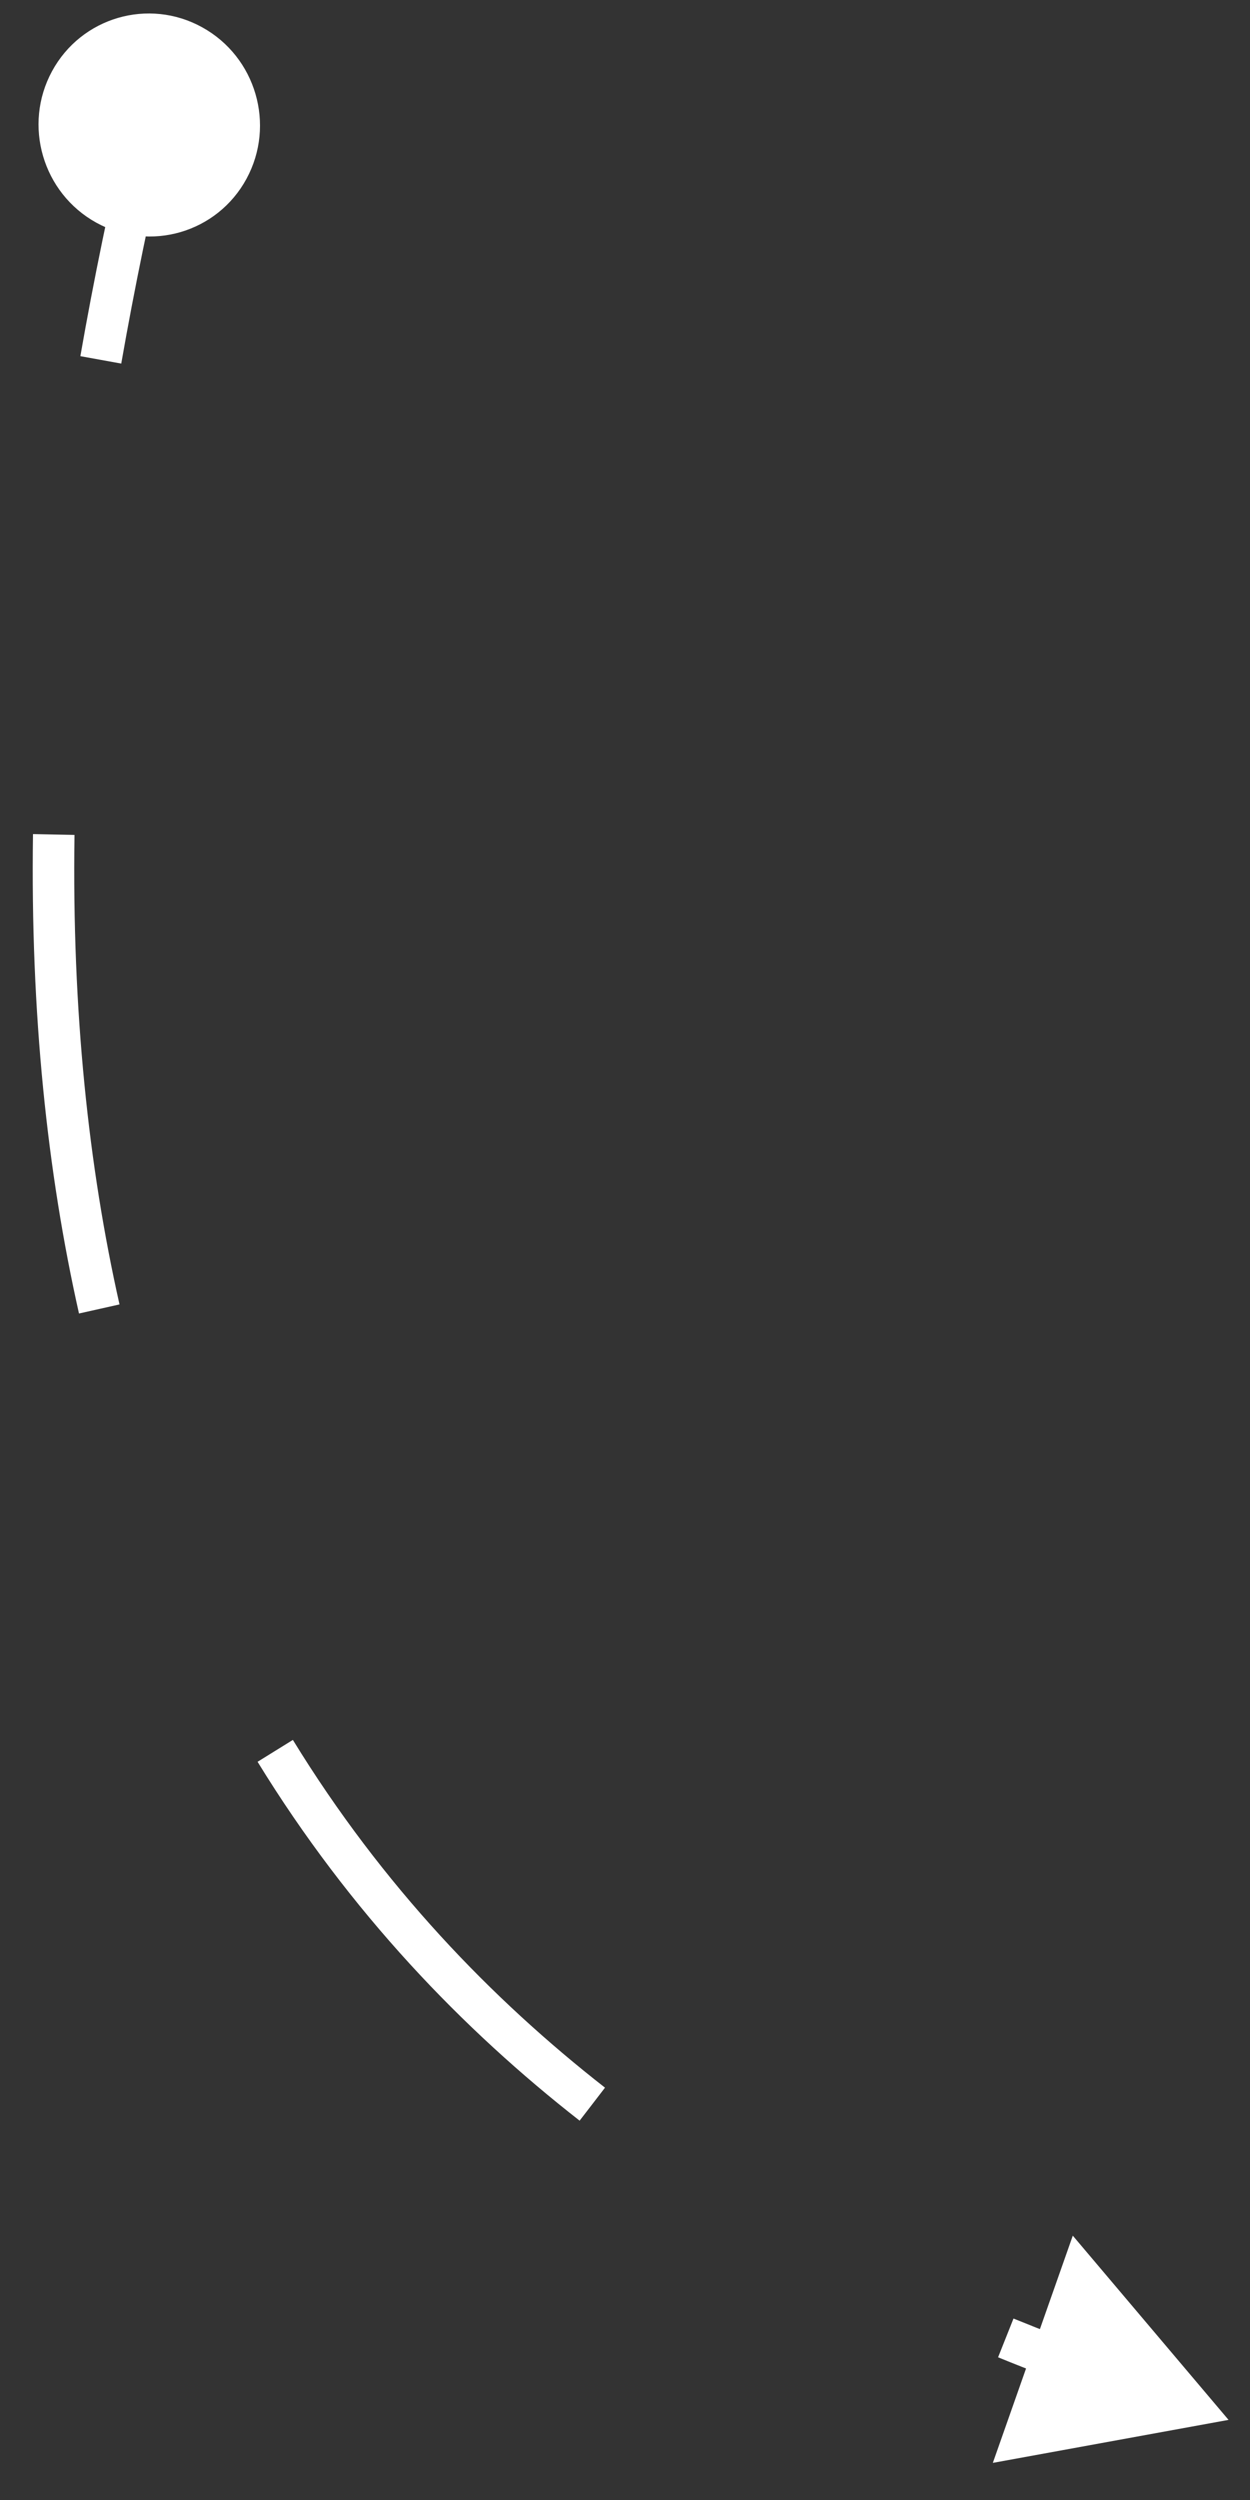 <svg xmlns="http://www.w3.org/2000/svg" width="30" height="60" viewBox="0 0 30 60" fill="none">
  <rect x="0" y="0" width="30" height="60" fill="#333333" stroke="none"/>
  <path d="M29.485 58.077L25.747 53.656L23.828 59.109L29.485 58.077ZM5.916 4.291C6.618 2.996 6.143 1.369 4.854 0.656C3.566 -0.057 1.952 0.414 1.249 1.709C0.547 3.003 1.022 4.631 2.311 5.344C3.6 6.057 5.214 5.585 5.916 4.291ZM25.257 56.552L25.433 56.083C25.074 55.946 24.704 55.8 24.324 55.645L24.139 56.11L23.954 56.575C24.341 56.733 24.717 56.881 25.082 57.021L25.257 56.552ZM14.216 50.5L14.52 50.104C11.804 47.982 9.181 45.267 7.029 41.758L6.606 42.02L6.182 42.283C8.406 45.908 11.114 48.71 13.911 50.896L14.216 50.5ZM2.382 31.415L2.868 31.306C2.125 28.003 1.726 24.267 1.788 20.038L1.29 20.028L0.792 20.018C0.729 24.321 1.134 28.136 1.896 31.524L2.382 31.415ZM2.42 8.637L2.91 8.726C3.225 6.926 3.609 5.058 4.067 3.118L3.583 3L3.098 2.882C2.635 4.84 2.247 6.728 1.929 8.548L2.42 8.637Z" fill="white"/>
</svg>